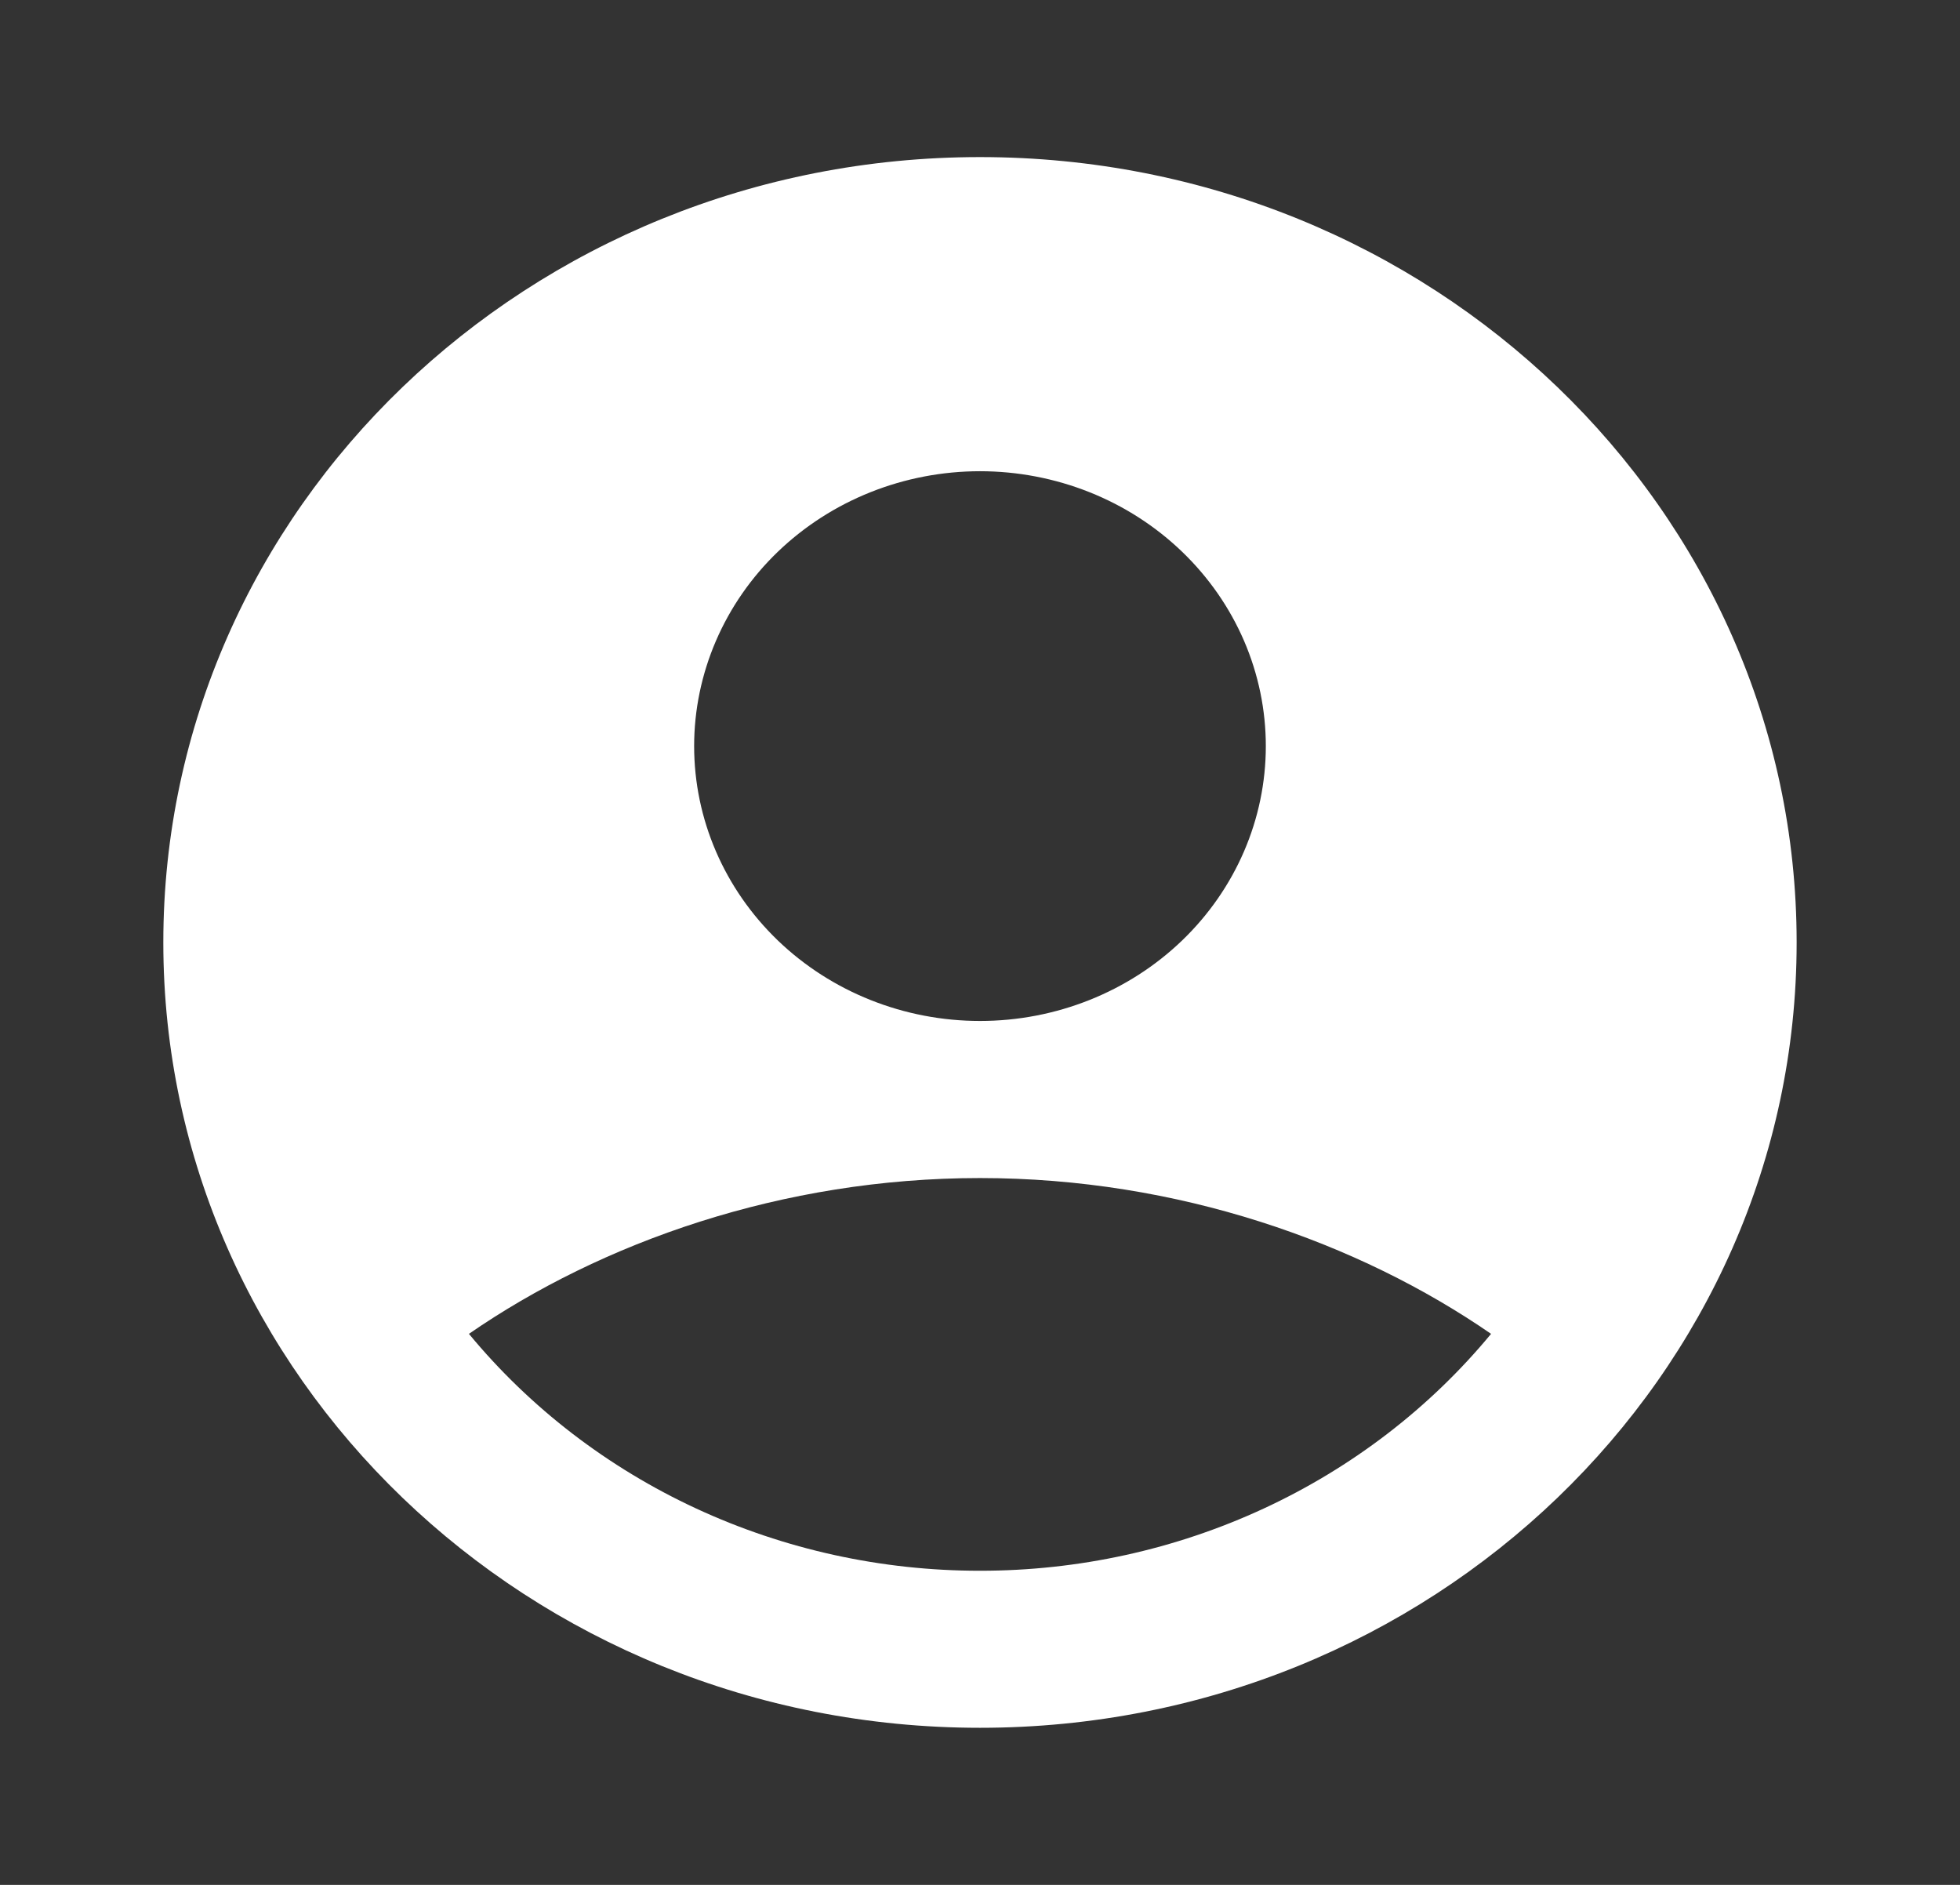 <svg width="52" height="50" viewBox="0 0 52 50" fill="none" xmlns="http://www.w3.org/2000/svg">
<rect x="0" y="0" width="52" height="50" fill="#333333" stroke="none"/>
<path fill-rule="evenodd" clip-rule="evenodd" d="M26 4.167C14.033 4.167 4.333 13.494 4.333 25C4.333 36.506 14.033 45.833 26 45.833C37.966 45.833 47.666 36.506 47.666 25C47.666 13.494 37.966 4.167 26 4.167ZM18.416 19.792C18.416 18.834 18.613 17.886 18.994 17.001C19.375 16.117 19.933 15.313 20.637 14.636C21.342 13.959 22.178 13.421 23.098 13.055C24.018 12.689 25.004 12.5 26 12.5C26.995 12.5 27.982 12.689 28.902 13.055C29.822 13.421 30.658 13.959 31.362 14.636C32.066 15.313 32.625 16.117 33.006 17.001C33.387 17.886 33.583 18.834 33.583 19.792C33.583 21.726 32.784 23.58 31.362 24.948C29.94 26.315 28.011 27.083 26 27.083C23.988 27.083 22.06 26.315 20.637 24.948C19.215 23.58 18.416 21.726 18.416 19.792ZM39.559 35.383C37.937 37.345 35.875 38.929 33.527 40.017C31.179 41.105 28.606 41.669 26 41.667C23.393 41.669 20.82 41.105 18.472 40.017C16.124 38.929 14.063 37.345 12.441 35.383C15.953 32.96 20.745 31.25 26 31.25C31.254 31.25 36.047 32.96 39.559 35.383Z" fill="white"/>
</svg>

